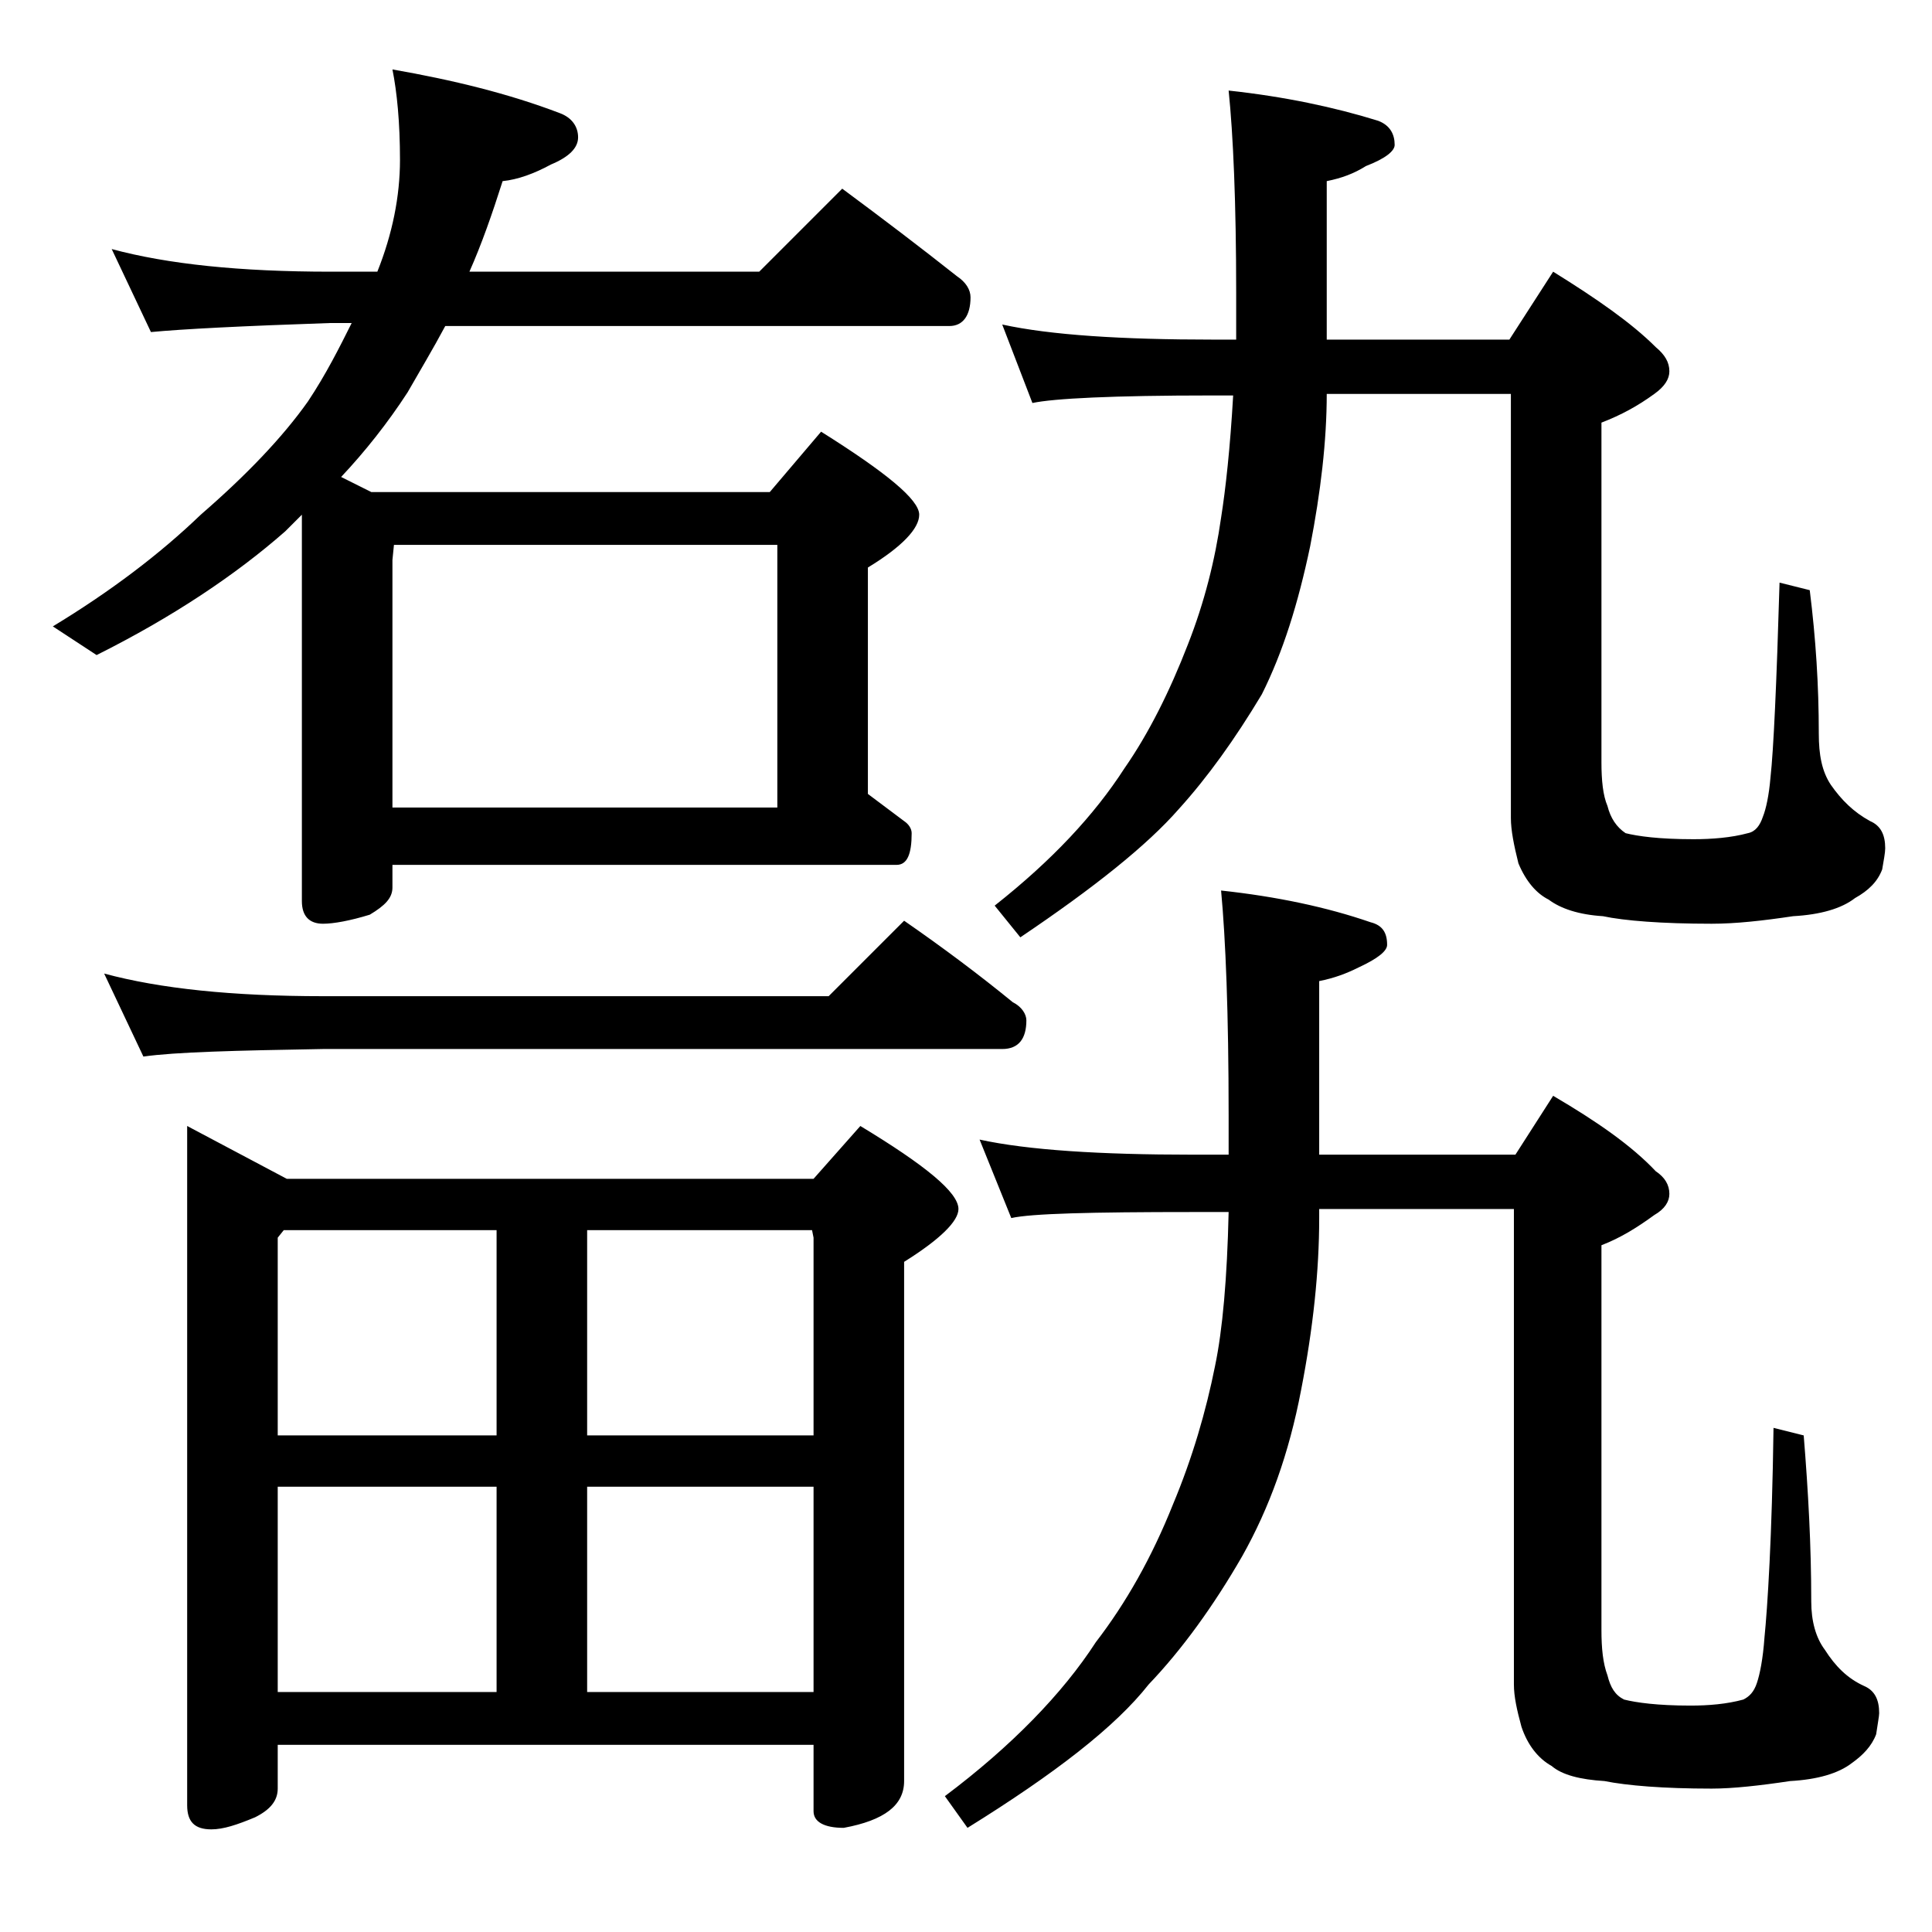 <?xml version="1.0" encoding="utf-8"?>
<!-- Generator: Adobe Illustrator 18.0.0, SVG Export Plug-In . SVG Version: 6.00 Build 0)  -->
<!DOCTYPE svg PUBLIC "-//W3C//DTD SVG 1.1//EN" "http://www.w3.org/Graphics/SVG/1.1/DTD/svg11.dtd">
<svg version="1.1" id="Layer_1" xmlns="http://www.w3.org/2000/svg" xmlns:xlink="http://www.w3.org/1999/xlink" x="0px" y="0px"
	 viewBox="0 0 128 128" enable-background="new 0 0 128 128" xml:space="preserve">
<path d="M7.4,16.5c3.7,1,8.5,1.5,14.5,1.5H25c1-2.5,1.5-5,1.5-7.4c0-2.5-0.2-4.5-0.5-6c4,0.7,7.7,1.6,11.1,2.9
	c0.8,0.3,1.2,0.9,1.2,1.6s-0.6,1.3-1.8,1.8c-1.1,0.6-2.2,1-3.2,1.1c-0.7,2.2-1.4,4.2-2.2,6h19.2l5.5-5.5c2.7,2,5.2,3.9,7.6,5.8
	c0.6,0.4,0.9,0.9,0.9,1.4c0,1.2-0.5,1.9-1.4,1.9H29.5c-0.8,1.5-1.7,3-2.5,4.4c-1.3,2-2.8,3.9-4.4,5.6l2,1H51l3.4-4
	c4.3,2.7,6.5,4.5,6.5,5.5c0,0.9-1.1,2.1-3.4,3.5v15c0.8,0.6,1.6,1.2,2.4,1.8c0.3,0.2,0.5,0.5,0.5,0.8c0,1.4-0.3,2.1-1,2.1H26v1.5
	c0,0.7-0.5,1.2-1.5,1.8c-1.3,0.4-2.4,0.6-3.1,0.6c-0.9,0-1.4-0.5-1.4-1.5V34.1c-0.3,0.3-0.7,0.7-1.1,1.1c-3.3,2.9-7.5,5.7-12.5,8.2
	l-2.9-1.9c3.8-2.3,7.1-4.8,9.8-7.4c3-2.6,5.4-5.1,7.1-7.5c1.2-1.8,2.1-3.6,2.9-5.2h-1.4C16,21.6,12.1,21.8,10,22L7.4,16.5z
	 M6.9,64.5c3.7,1,8.5,1.5,14.5,1.5h33.5l5-5c2.6,1.8,5,3.6,7.2,5.4c0.6,0.3,0.9,0.8,0.9,1.2c0,1.2-0.5,1.9-1.6,1.9h-45
	c-5.8,0.1-9.8,0.2-11.9,0.5L6.9,64.5z M12.4,74.6l6.6,3.5h34.9l3.1-3.5c4.3,2.6,6.5,4.4,6.5,5.5c0,0.8-1.2,2-3.6,3.5V118
	c0,1.6-1.3,2.6-4,3.1c-1.3,0-2-0.4-2-1.1v-4.4H18.4v2.9c0,0.8-0.5,1.4-1.5,1.9c-1.2,0.5-2.1,0.8-2.9,0.8c-1.1,0-1.6-0.5-1.6-1.6
	V74.6z M18.4,95.1h14.5V81.5H18.8L18.4,82V95.1z M18.4,112.1h14.5V98.5H18.4V112.1z M26,53.5h25.5V36.1H26.1l-0.1,1V53.5z
	 M38.9,81.5v13.6h15V82l-0.1-0.5H38.9z M38.9,98.5v13.6h15V98.5H38.9z M64.9,75.5c3.2,0.7,8,1,14.1,1h2.4c0-0.8,0-1.7,0-2.6
	c0-6.8-0.2-11.7-0.5-14.9c3.7,0.4,7,1.1,9.9,2.1c0.8,0.2,1.1,0.7,1.1,1.5c0,0.4-0.6,0.9-1.9,1.5c-0.8,0.4-1.6,0.7-2.6,0.9v11.5h13
	l2.5-3.9c2.9,1.7,5.2,3.3,6.8,5c0.6,0.4,0.9,0.9,0.9,1.5c0,0.5-0.3,1-1,1.4c-1.1,0.8-2.2,1.5-3.5,2V108c0,1.2,0.1,2.2,0.4,3
	c0.2,0.8,0.5,1.3,1.1,1.6c0.8,0.2,2.2,0.4,4.4,0.4c1.2,0,2.4-0.1,3.5-0.4c0.4-0.2,0.7-0.5,0.9-1.1c0.2-0.6,0.4-1.6,0.5-3
	c0.2-2,0.5-6.6,0.6-13.9l2,0.5c0.3,3.7,0.5,7.3,0.5,11c0,1.3,0.3,2.4,0.9,3.2c0.7,1.1,1.5,1.9,2.6,2.4c0.7,0.3,1,0.9,1,1.8
	c0,0.2-0.1,0.7-0.2,1.4c-0.3,0.8-0.9,1.4-1.6,1.9c-0.9,0.7-2.3,1.1-4.1,1.2c-2,0.3-3.8,0.5-5.2,0.5c-3.2,0-5.6-0.2-7.1-0.5
	c-1.6-0.1-2.8-0.4-3.5-1c-0.9-0.5-1.6-1.4-2-2.6c-0.3-1.1-0.5-2-0.5-2.8V80.1H87.4v0.6c0,3.5-0.4,7.3-1.2,11.4
	c-0.8,4.2-2.1,7.8-3.9,11c-1.9,3.3-4,6.2-6.2,8.5c-2.2,2.8-6.2,5.9-12,9.5l-1.5-2.1c4.4-3.3,7.8-6.8,10-10.2c2-2.6,3.7-5.6,5.1-9.1
	c1.3-3.1,2.2-6.2,2.8-9.2c0.5-2.4,0.8-5.8,0.9-10.2H79c-6.7,0-10.7,0.1-12,0.4L64.9,75.5z M66.4,21.5c3.2,0.7,7.9,1,14,1h1.5v-3.1
	c0-6-0.2-10.5-0.5-13.4c3.7,0.4,7,1.1,9.9,2c0.8,0.3,1.1,0.9,1.1,1.6c0,0.4-0.6,0.9-1.9,1.4c-0.8,0.5-1.6,0.8-2.6,1v10.5H100
	l2.9-4.5c2.9,1.8,5.2,3.4,6.8,5c0.6,0.5,0.9,1,0.9,1.6c0,0.5-0.3,1-1,1.5c-1.1,0.8-2.2,1.4-3.5,1.9v22.5c0,1.2,0.1,2.2,0.4,2.9
	c0.2,0.8,0.6,1.4,1.2,1.8c0.8,0.2,2.2,0.4,4.5,0.4c1.2,0,2.5-0.1,3.6-0.4c0.5-0.1,0.8-0.5,1-1.1c0.2-0.5,0.4-1.4,0.5-2.6
	c0.2-1.8,0.4-6.1,0.6-12.9l2,0.5c0.4,3.2,0.6,6.3,0.6,9.5c0,1.4,0.2,2.5,0.8,3.4c0.7,1,1.5,1.8,2.6,2.4c0.7,0.3,1,0.9,1,1.8
	c0,0.3-0.1,0.8-0.2,1.4c-0.3,0.8-0.9,1.4-1.8,1.9c-0.9,0.7-2.3,1.1-4.1,1.2c-2,0.3-3.8,0.5-5.4,0.5c-3.3,0-5.8-0.2-7.2-0.5
	c-1.6-0.1-2.8-0.5-3.6-1.1c-0.8-0.4-1.5-1.2-2-2.4c-0.3-1.2-0.5-2.2-0.5-3V26.1H87.9c0,3.1-0.4,6.5-1.1,10.1c-0.8,3.8-1.8,7-3.2,9.8
	c-1.8,3-3.6,5.5-5.5,7.6c-2.1,2.4-5.6,5.2-10.5,8.5L65.9,60c3.8-3,6.6-6,8.6-9.1c1.6-2.3,3-5.1,4.2-8.2c1.1-2.8,1.8-5.6,2.2-8.4
	c0.3-1.9,0.6-4.6,0.8-8.1h-1.4c-6.6,0-10.5,0.2-11.9,0.5L66.4,21.5z"/>
</svg>
